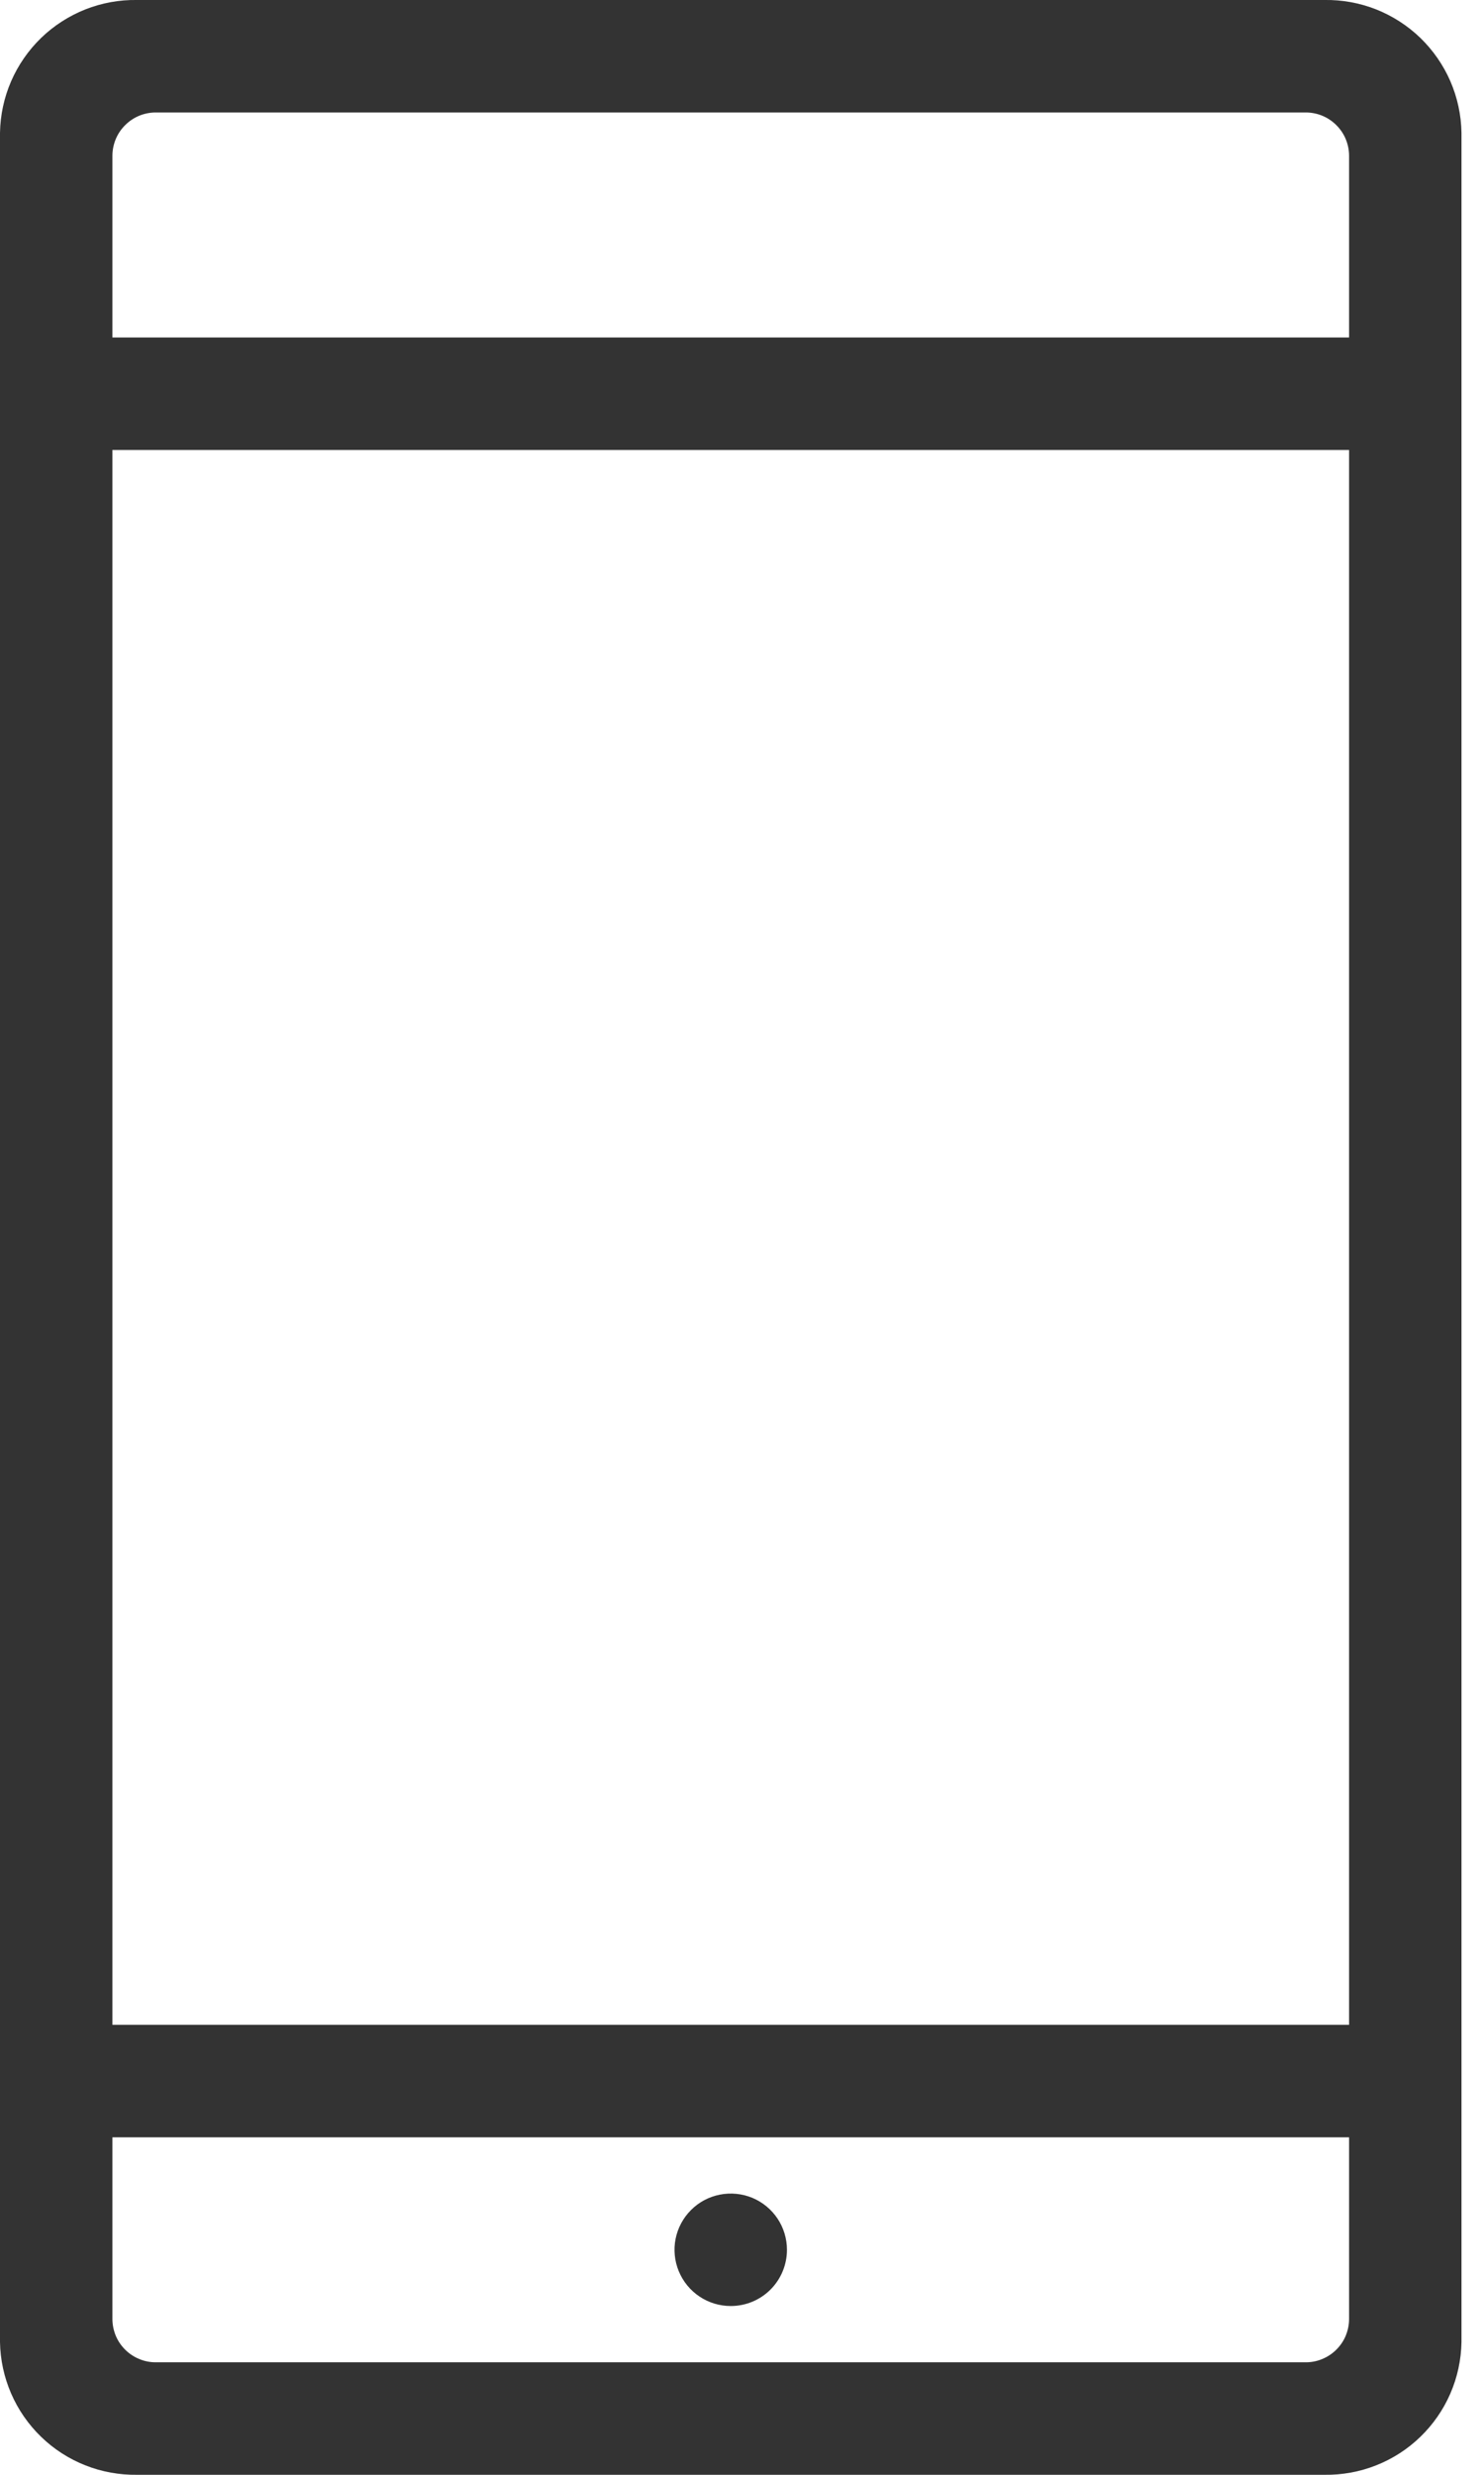 <svg width="24" height="40" viewBox="0 0 24 40" fill="none" xmlns="http://www.w3.org/2000/svg">
<path fill-rule="evenodd" clip-rule="evenodd" d="M11.818 37.272C11.638 37.272 11.462 37.219 11.313 37.119C11.163 37.019 11.047 36.877 10.978 36.711C10.909 36.545 10.891 36.362 10.926 36.186C10.961 36.01 11.048 35.848 11.175 35.721C11.302 35.593 11.464 35.507 11.641 35.472C11.817 35.437 12 35.455 12.166 35.523C12.332 35.592 12.474 35.709 12.574 35.858C12.674 36.008 12.727 36.184 12.727 36.363C12.727 36.604 12.631 36.836 12.461 37.006C12.29 37.177 12.059 37.272 11.818 37.272ZM21.418 40H2.218C1.932 40.004 1.647 39.953 1.38 39.847C1.114 39.742 0.871 39.586 0.665 39.386C0.459 39.187 0.294 38.949 0.18 38.686C0.066 38.423 0.005 38.141 0 37.854V2.146C0.005 1.859 0.066 1.576 0.18 1.313C0.294 1.051 0.459 0.813 0.665 0.613C0.871 0.414 1.114 0.258 1.38 0.152C1.647 0.047 1.932 -0.005 2.218 0H21.418C21.704 -0.005 21.989 0.047 22.256 0.152C22.522 0.258 22.765 0.414 22.971 0.613C23.177 0.813 23.342 1.051 23.456 1.313C23.57 1.576 23.631 1.859 23.636 2.146V37.854C23.631 38.141 23.57 38.423 23.456 38.686C23.342 38.949 23.177 39.187 22.971 39.386C22.765 39.586 22.522 39.742 22.256 39.847C21.989 39.953 21.704 40.004 21.418 40ZM1.818 5.455H21.818V2.518C21.818 2.425 21.799 2.332 21.763 2.246C21.727 2.16 21.673 2.082 21.606 2.017C21.54 1.952 21.46 1.9 21.373 1.866C21.286 1.832 21.193 1.816 21.1 1.818H2.536C2.443 1.816 2.35 1.832 2.263 1.866C2.176 1.9 2.096 1.952 2.03 2.017C1.963 2.082 1.909 2.16 1.873 2.246C1.837 2.332 1.818 2.425 1.818 2.518V5.455ZM1.818 34.545V37.481C1.818 37.575 1.837 37.667 1.873 37.754C1.909 37.84 1.963 37.918 2.03 37.983C2.096 38.048 2.176 38.099 2.263 38.133C2.35 38.168 2.443 38.184 2.536 38.181H21.1C21.193 38.184 21.286 38.168 21.373 38.133C21.46 38.099 21.54 38.048 21.606 37.983C21.673 37.918 21.727 37.84 21.763 37.754C21.799 37.667 21.818 37.575 21.818 37.481V34.545H1.818ZM1.818 32.727H21.818V7.273H1.818V32.727Z" fill="#333333"/>
</svg>
